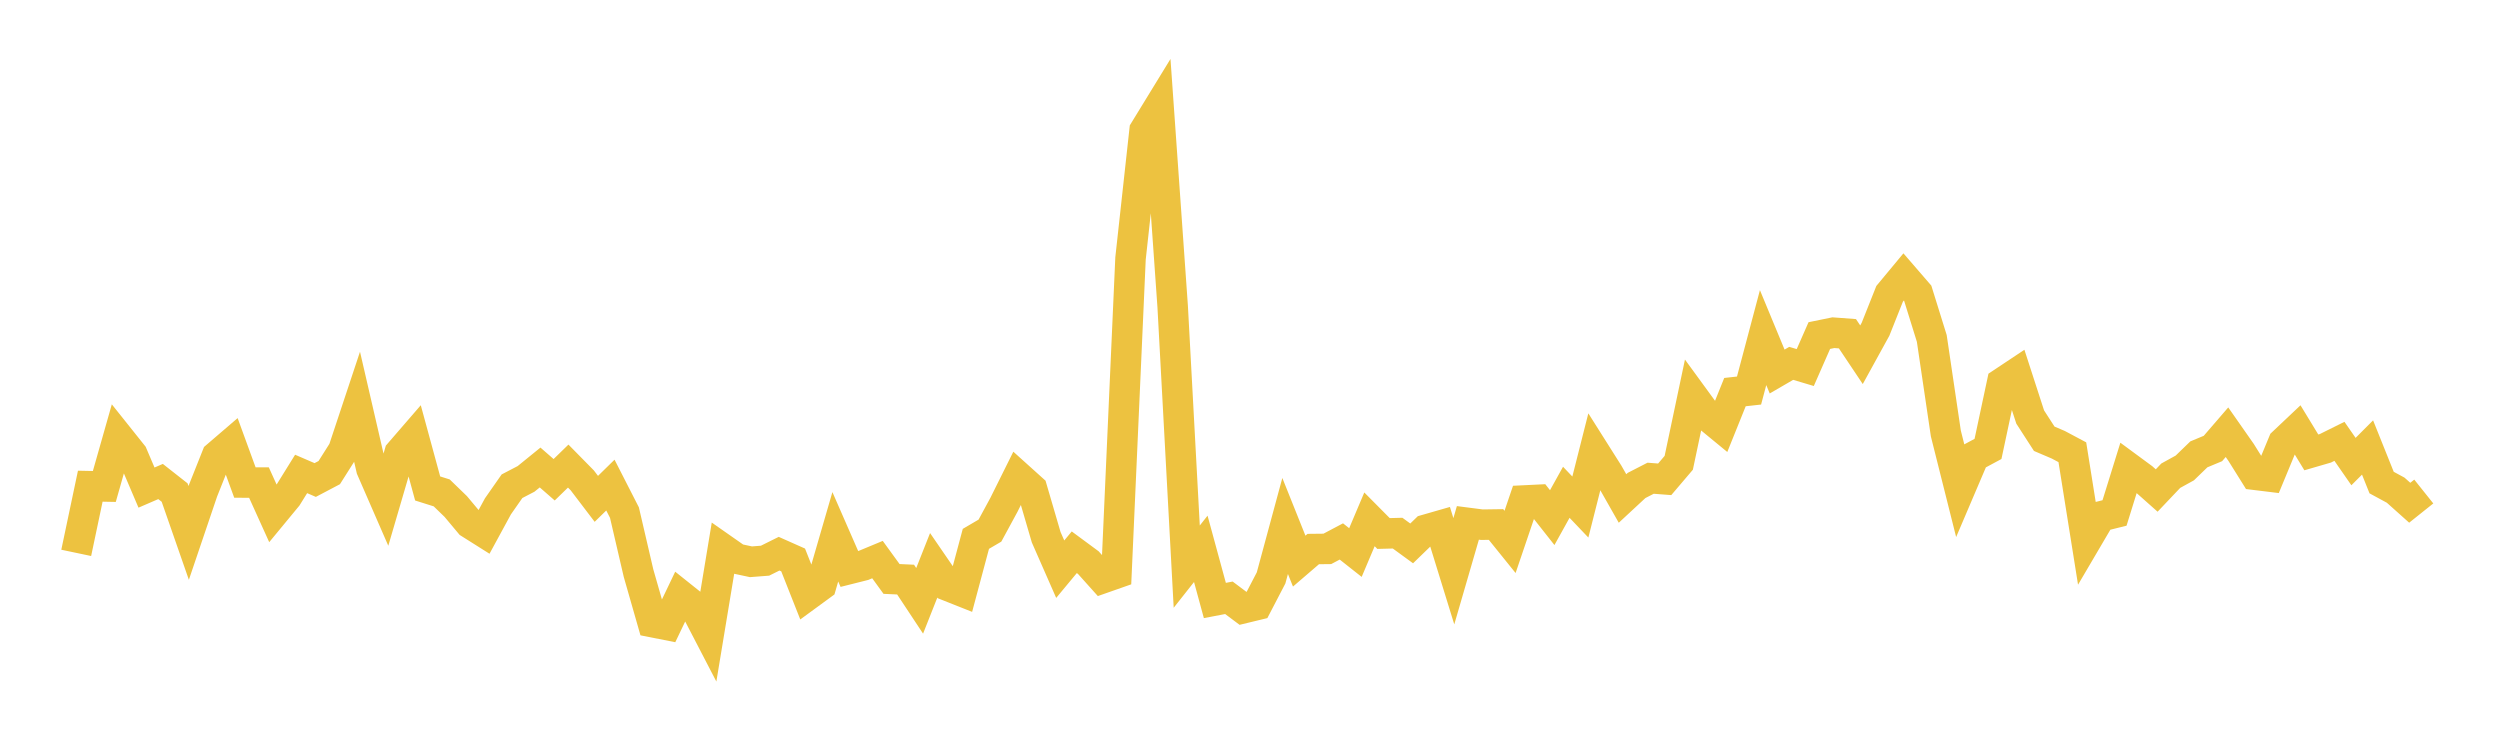<svg width="164" height="48" xmlns="http://www.w3.org/2000/svg" xmlns:xlink="http://www.w3.org/1999/xlink"><path fill="none" stroke="rgb(237,194,64)" stroke-width="2" d="M5,36.268L5.922,31.894L6.844,31.912L7.766,28.667L8.689,29.824L9.611,31.986L10.533,31.587L11.455,32.311L12.377,34.958L13.299,32.237L14.222,29.919L15.144,29.127L16.066,31.654L16.988,31.656L17.91,33.693L18.832,32.576L19.754,31.09L20.677,31.489L21.599,31.003L22.521,29.545L23.443,26.768L24.365,30.76L25.287,32.875L26.21,29.723L27.132,28.657L28.054,32.043L28.976,32.334L29.898,33.227L30.82,34.329L31.743,34.911L32.665,33.216L33.587,31.896L34.509,31.416L35.431,30.668L36.353,31.472L37.275,30.575L38.198,31.513L39.12,32.725L40.042,31.822L40.964,33.627L41.886,37.593L42.808,40.815L43.731,40.998L44.653,39.07L45.575,39.806L46.497,41.582L47.419,36.01L48.341,36.655L49.263,36.852L50.186,36.781L51.108,36.323L52.03,36.733L52.952,39.065L53.874,38.39L54.796,35.213L55.719,37.324L56.641,37.092L57.563,36.709L58.485,37.979L59.407,38.021L60.329,39.415L61.251,37.084L62.174,38.429L63.096,38.795L64.018,35.349L64.94,34.809L65.862,33.109L66.784,31.255L67.707,32.086L68.629,35.24L69.551,37.339L70.473,36.228L71.395,36.909L72.317,37.937L73.24,37.613L74.162,16.955L75.084,8.557L76.006,7.052L76.928,20.117L77.85,37.172L78.772,36.004L79.695,39.392L80.617,39.215L81.539,39.906L82.461,39.683L83.383,37.911L84.305,34.504L85.228,36.809L86.15,36.017L87.072,36.007L87.994,35.519L88.916,36.247L89.838,34.069L90.76,34.998L91.683,34.974L92.605,35.647L93.527,34.753L94.449,34.488L95.371,37.475L96.293,34.301L97.216,34.42L98.138,34.407L99.06,35.549L99.982,32.832L100.904,32.787L101.826,33.956L102.749,32.294L103.671,33.262L104.593,29.618L105.515,31.077L106.437,32.7L107.359,31.845L108.281,31.372L109.204,31.443L110.126,30.36L111.048,25.99L111.97,27.254L112.892,28.012L113.814,25.722L114.737,25.62L115.659,22.147L116.581,24.372L117.503,23.836L118.425,24.111L119.347,22.013L120.269,21.824L121.192,21.893L122.114,23.271L123.036,21.595L123.958,19.276L124.88,18.166L125.802,19.233L126.725,22.201L127.647,28.434L128.569,32.106L129.491,29.945L130.413,29.449L131.335,25.121L132.257,24.508L133.18,27.356L134.102,28.783L135.024,29.176L135.946,29.667L136.868,35.449L137.79,33.88L138.713,33.651L139.635,30.68L140.557,31.359L141.479,32.178L142.401,31.206L143.323,30.698L144.246,29.805L145.168,29.421L146.09,28.353L147.012,29.671L147.934,31.147L148.856,31.26L149.778,29.034L150.701,28.162L151.623,29.677L152.545,29.409L153.467,28.951L154.389,30.279L155.311,29.355L156.234,31.656L157.156,32.156L158.078,32.98L159,32.244"></path></svg>